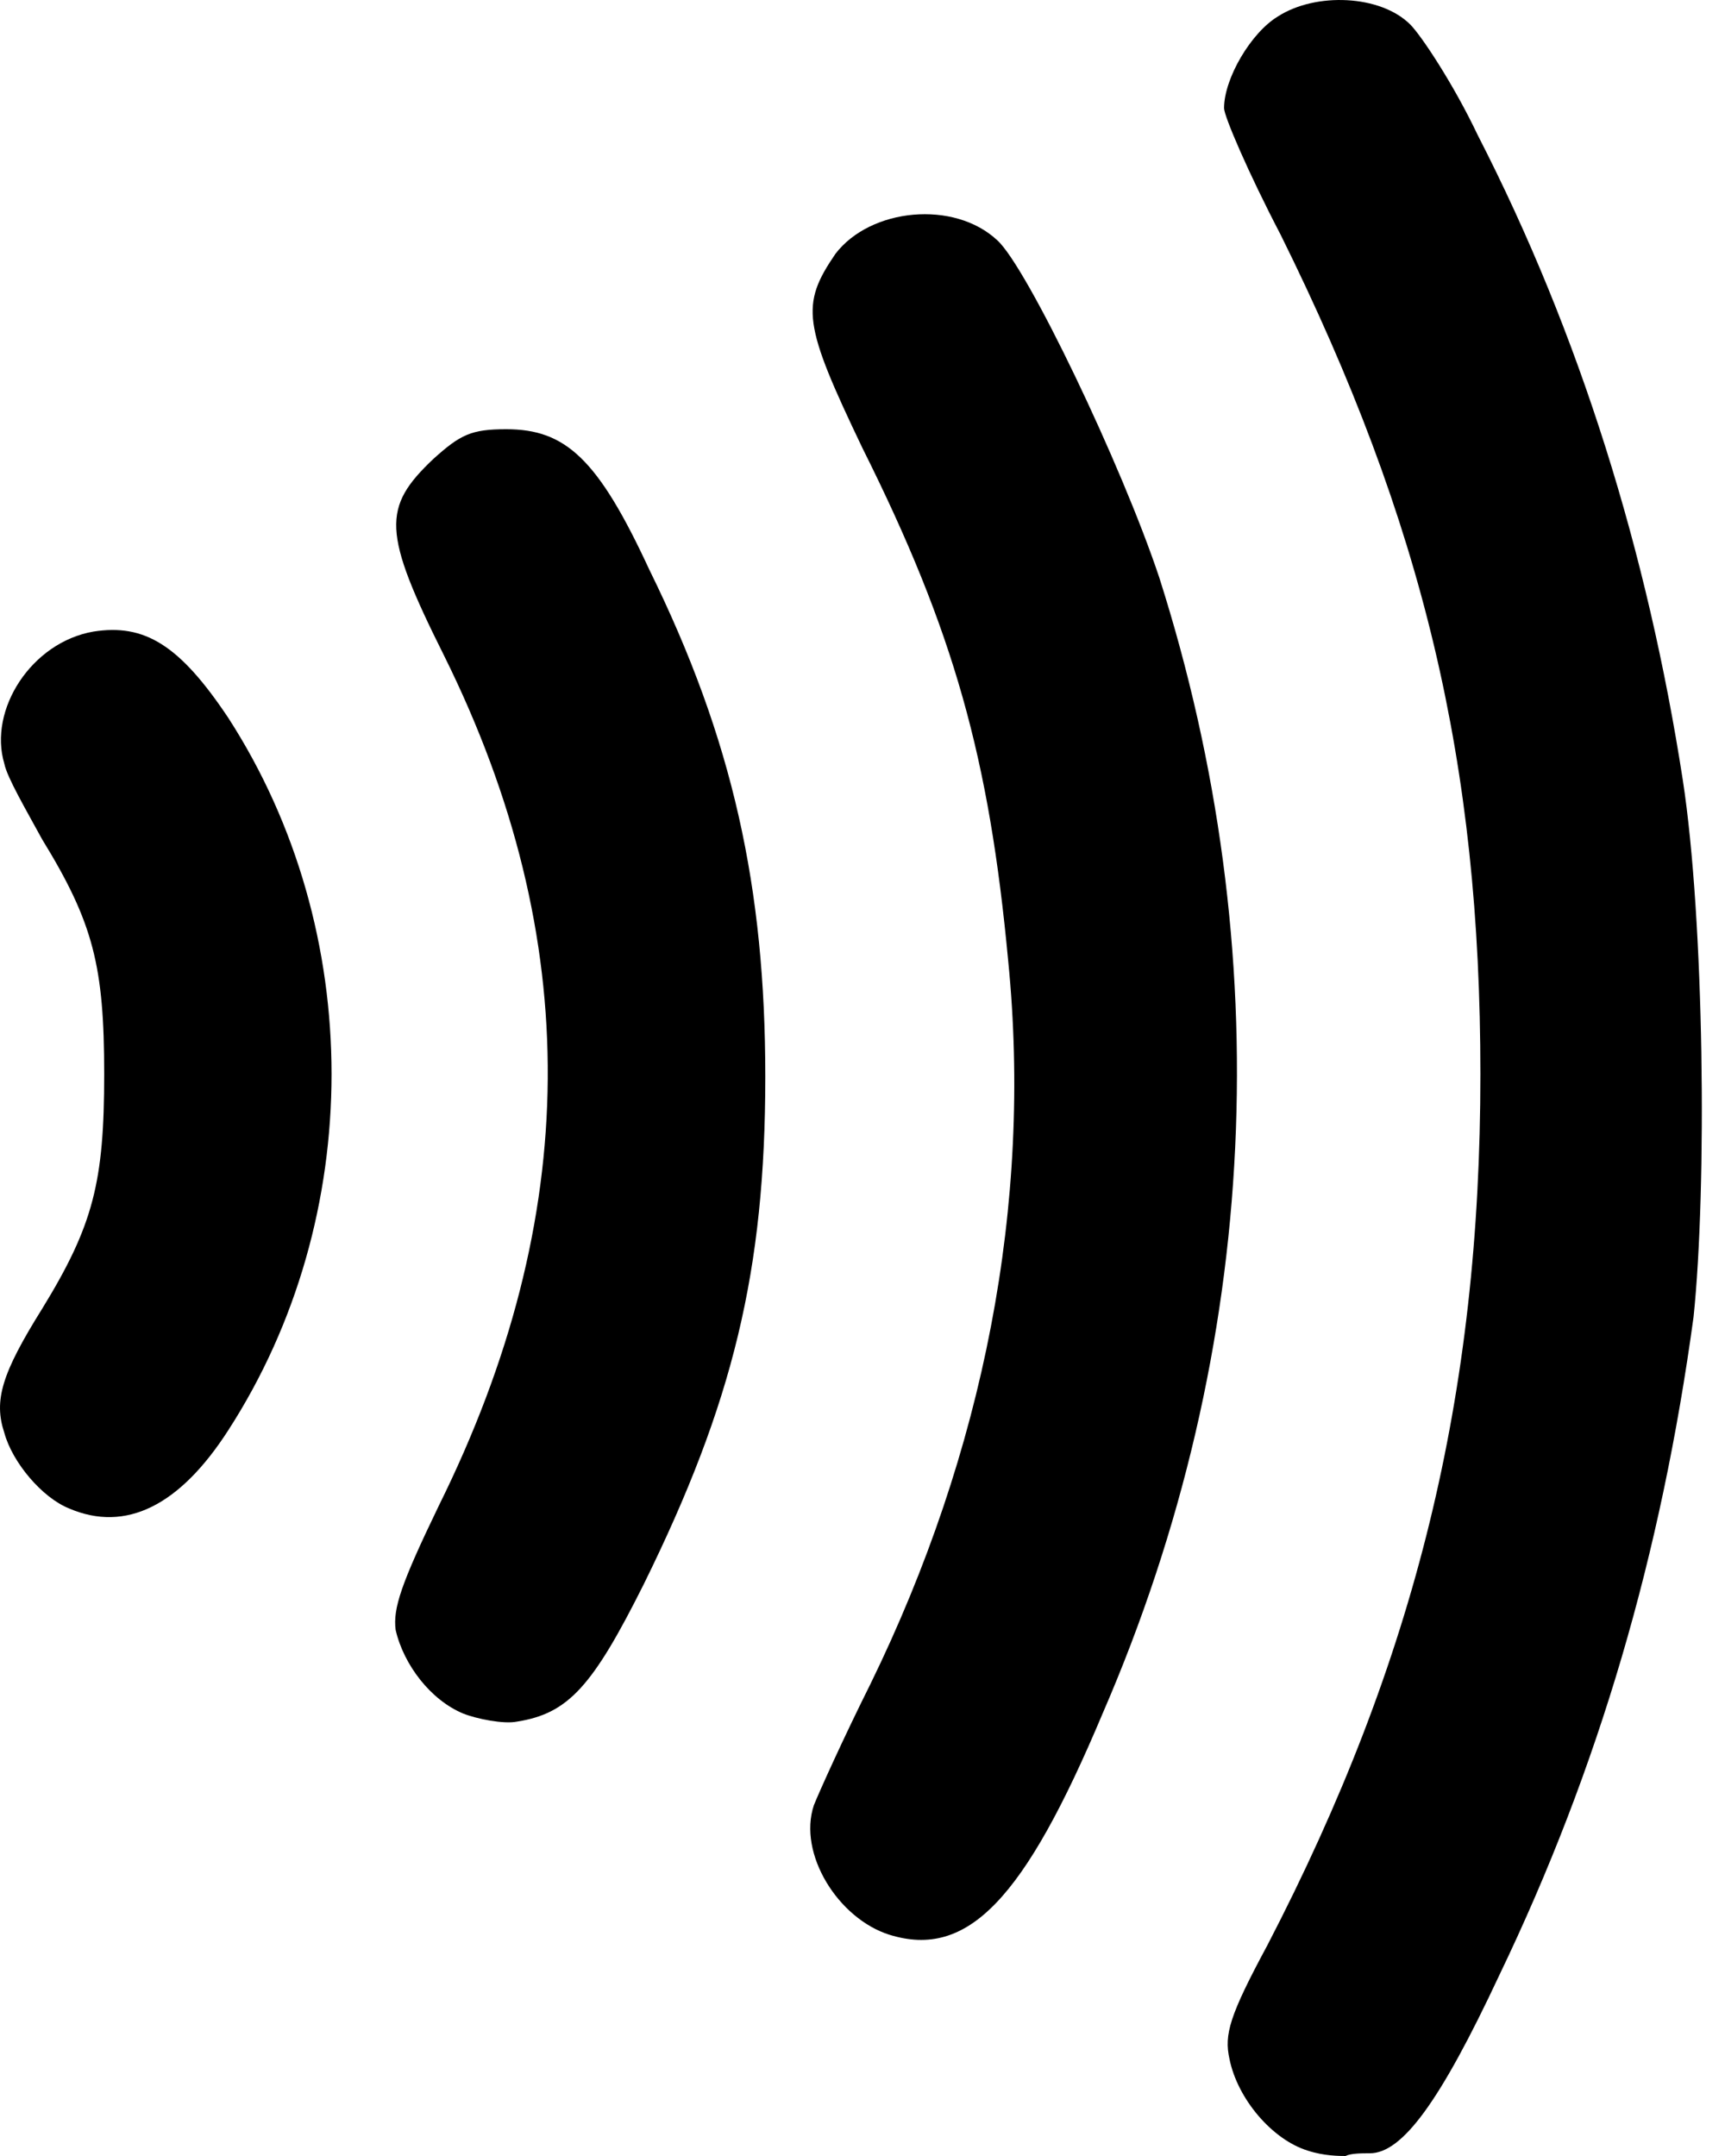 <svg width="40" height="50" viewBox="0 0 40 50" fill="none" xmlns="http://www.w3.org/2000/svg">
<path d="M39.021 18.088C38.208 12.832 36.643 7.764 34.266 3.133C33.702 1.944 32.952 0.818 32.701 0.568C32.013 -0.12 30.511 -0.183 29.635 0.38C29.009 0.756 28.384 1.819 28.384 2.508C28.384 2.695 28.947 4.009 29.698 5.448C33.014 12.144 34.328 17.713 34.328 24.909C34.328 32.355 32.826 38.487 29.385 45.119C28.509 46.746 28.384 47.184 28.509 47.747C28.697 48.686 29.51 49.625 30.323 49.875C30.699 50 31.074 50 31.2 50C31.325 49.937 31.575 49.937 31.763 49.937C32.514 49.937 33.39 48.749 34.766 45.808C37.081 40.99 38.52 36.046 39.271 30.54C39.584 27.537 39.522 21.342 39.021 18.088Z" fill="black"/>
<path d="M26.882 13.395C26.006 10.767 23.816 6.199 23.127 5.574C22.126 4.635 20.186 4.823 19.373 5.886C18.559 7.075 18.622 7.513 19.999 10.392C22.126 14.647 22.939 17.587 23.378 22.28C23.941 27.912 22.814 33.669 20.186 39.05C19.561 40.301 18.997 41.553 18.872 41.866C18.497 42.992 19.436 44.494 20.624 44.869C22.439 45.432 23.753 44.056 25.568 39.738C29.259 31.228 29.635 22.03 26.882 13.395Z" fill="black"/>
<path d="M11.739 9.954C10.926 9.954 10.675 10.079 10.05 10.642C8.861 11.768 8.861 12.332 10.3 15.21C13.554 21.78 13.491 28.225 10.175 34.92C9.299 36.735 9.111 37.298 9.174 37.799C9.361 38.612 9.987 39.425 10.738 39.738C11.051 39.863 11.677 39.989 11.989 39.926C13.178 39.738 13.741 39.113 14.93 36.735C16.995 32.542 17.746 29.476 17.746 24.971C17.746 20.591 16.995 17.15 15.055 13.208C13.867 10.642 13.116 9.954 11.739 9.954Z" fill="black"/>
<path d="M2.166 14.647C0.727 14.897 -0.275 16.461 0.101 17.713C0.163 18.026 0.601 18.776 0.977 19.465C2.166 21.404 2.416 22.406 2.416 24.909C2.416 27.411 2.166 28.413 0.977 30.352C0.038 31.854 -0.149 32.48 0.101 33.231C0.289 33.919 0.977 34.732 1.603 34.983C2.917 35.546 4.168 34.92 5.294 33.168C8.486 28.225 8.486 21.592 5.294 16.649C4.168 14.96 3.355 14.459 2.166 14.647Z" fill="black"/>
</svg>
